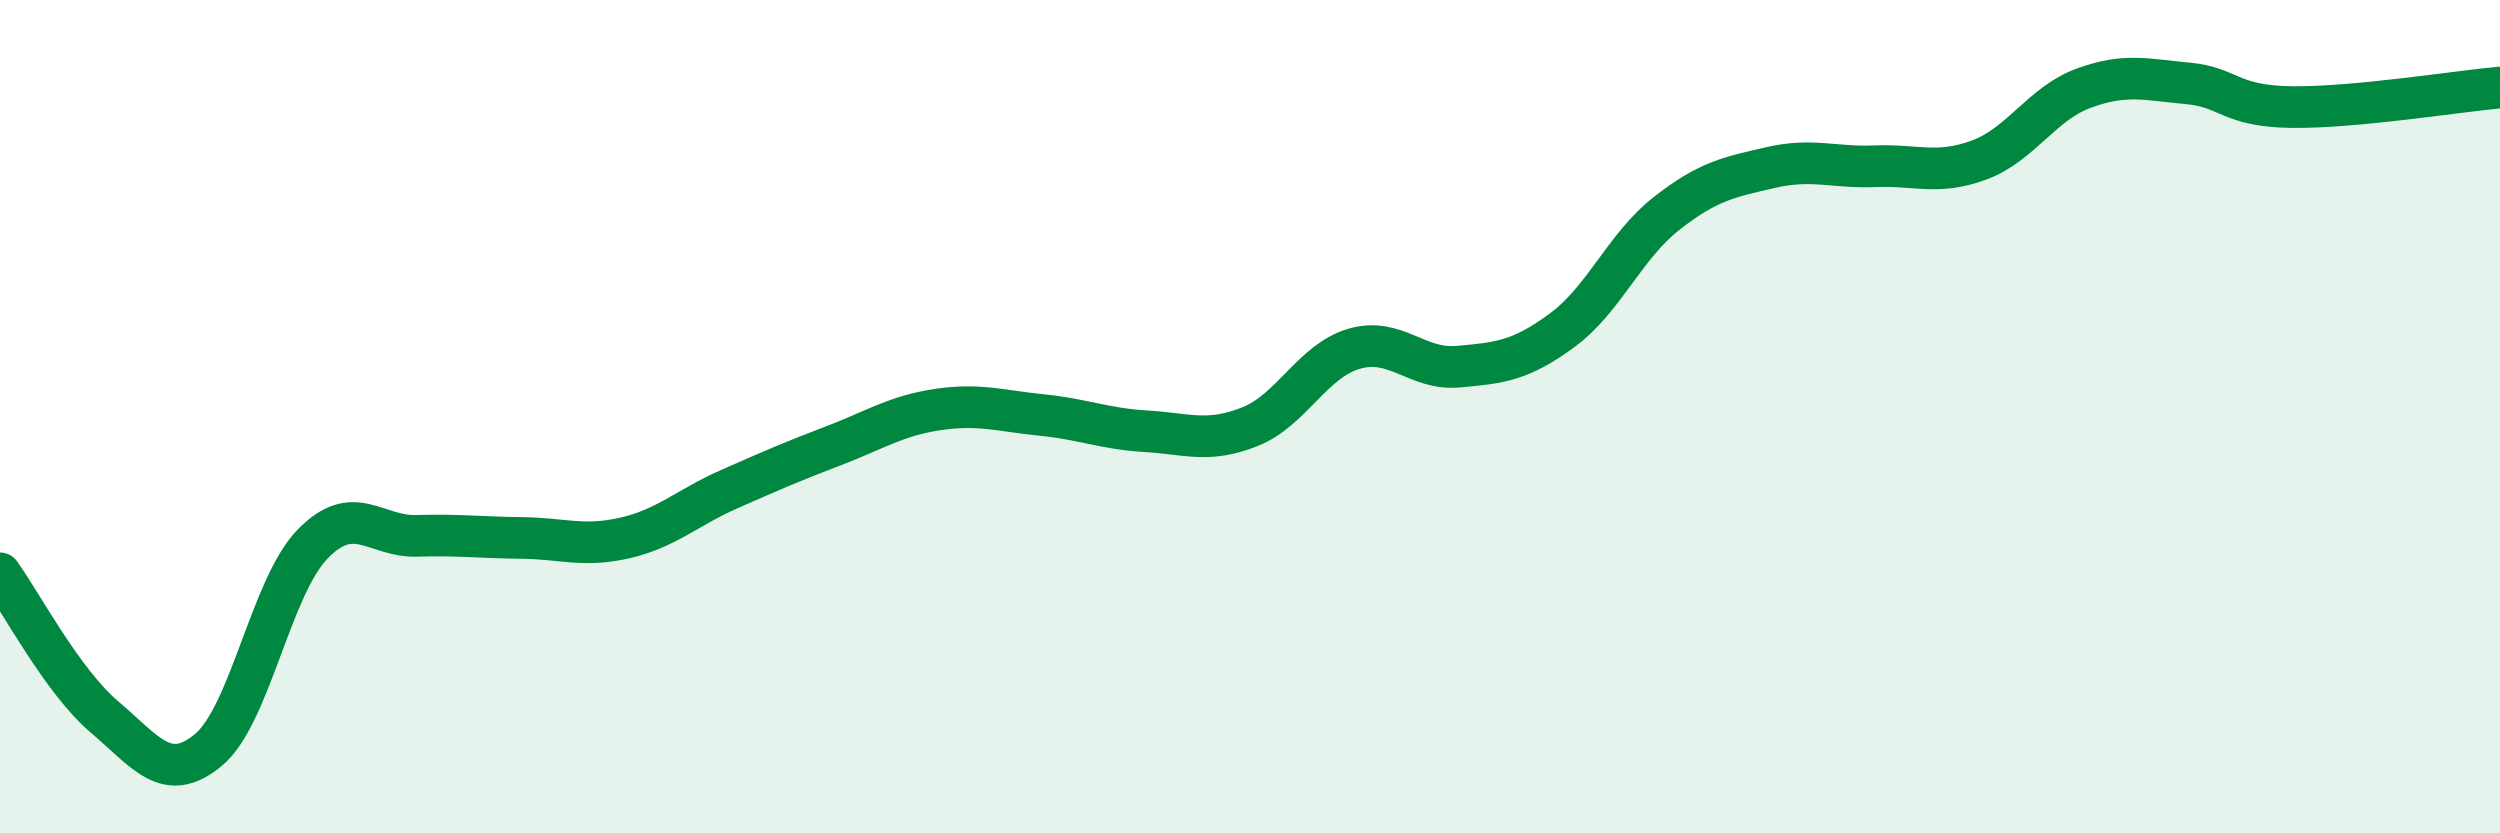 
    <svg width="60" height="20" viewBox="0 0 60 20" xmlns="http://www.w3.org/2000/svg">
      <path
        d="M 0,13.76 C 0.5,14.45 1.5,16.35 2.5,17.2 C 3.5,18.05 4,18.83 5,18 C 6,17.17 6.5,14.09 7.5,13.06 C 8.5,12.03 9,12.89 10,12.86 C 11,12.83 11.5,12.9 12.5,12.91 C 13.5,12.92 14,13.14 15,12.91 C 16,12.68 16.5,12.18 17.5,11.74 C 18.5,11.3 19,11.08 20,10.7 C 21,10.32 21.5,9.98 22.5,9.83 C 23.5,9.68 24,9.86 25,9.96 C 26,10.06 26.5,10.29 27.5,10.35 C 28.5,10.41 29,10.64 30,10.24 C 31,9.84 31.5,8.66 32.5,8.37 C 33.5,8.08 34,8.89 35,8.8 C 36,8.71 36.5,8.66 37.5,7.92 C 38.5,7.18 39,5.9 40,5.12 C 41,4.34 41.5,4.25 42.5,4.02 C 43.5,3.79 44,4.03 45,3.99 C 46,3.95 46.5,4.21 47.5,3.84 C 48.5,3.47 49,2.49 50,2.12 C 51,1.75 51.5,1.91 52.5,2 C 53.5,2.09 53.5,2.55 55,2.57 C 56.5,2.59 59,2.19 60,2.1L60 20L0 20Z"
        fill="#008740"
        opacity="0.1"
        stroke-linecap="round"
        stroke-linejoin="round"
      />
      <path
        d="M 0,13.76 C 0.5,14.45 1.5,16.35 2.5,17.2 C 3.5,18.05 4,18.83 5,18 C 6,17.17 6.5,14.09 7.5,13.06 C 8.5,12.03 9,12.89 10,12.86 C 11,12.83 11.5,12.9 12.5,12.91 C 13.5,12.92 14,13.14 15,12.91 C 16,12.68 16.5,12.18 17.5,11.74 C 18.5,11.3 19,11.08 20,10.7 C 21,10.32 21.5,9.98 22.5,9.83 C 23.5,9.68 24,9.86 25,9.96 C 26,10.06 26.5,10.29 27.5,10.35 C 28.5,10.41 29,10.64 30,10.24 C 31,9.84 31.5,8.66 32.5,8.37 C 33.5,8.08 34,8.89 35,8.8 C 36,8.71 36.5,8.66 37.5,7.92 C 38.5,7.18 39,5.9 40,5.12 C 41,4.34 41.5,4.25 42.5,4.02 C 43.5,3.79 44,4.03 45,3.99 C 46,3.95 46.5,4.21 47.5,3.84 C 48.5,3.47 49,2.49 50,2.12 C 51,1.75 51.5,1.91 52.5,2 C 53.5,2.09 53.5,2.55 55,2.57 C 56.5,2.59 59,2.19 60,2.1"
        stroke="#008740"
        stroke-width="1"
        fill="none"
        stroke-linecap="round"
        stroke-linejoin="round"
      />
    </svg>
  